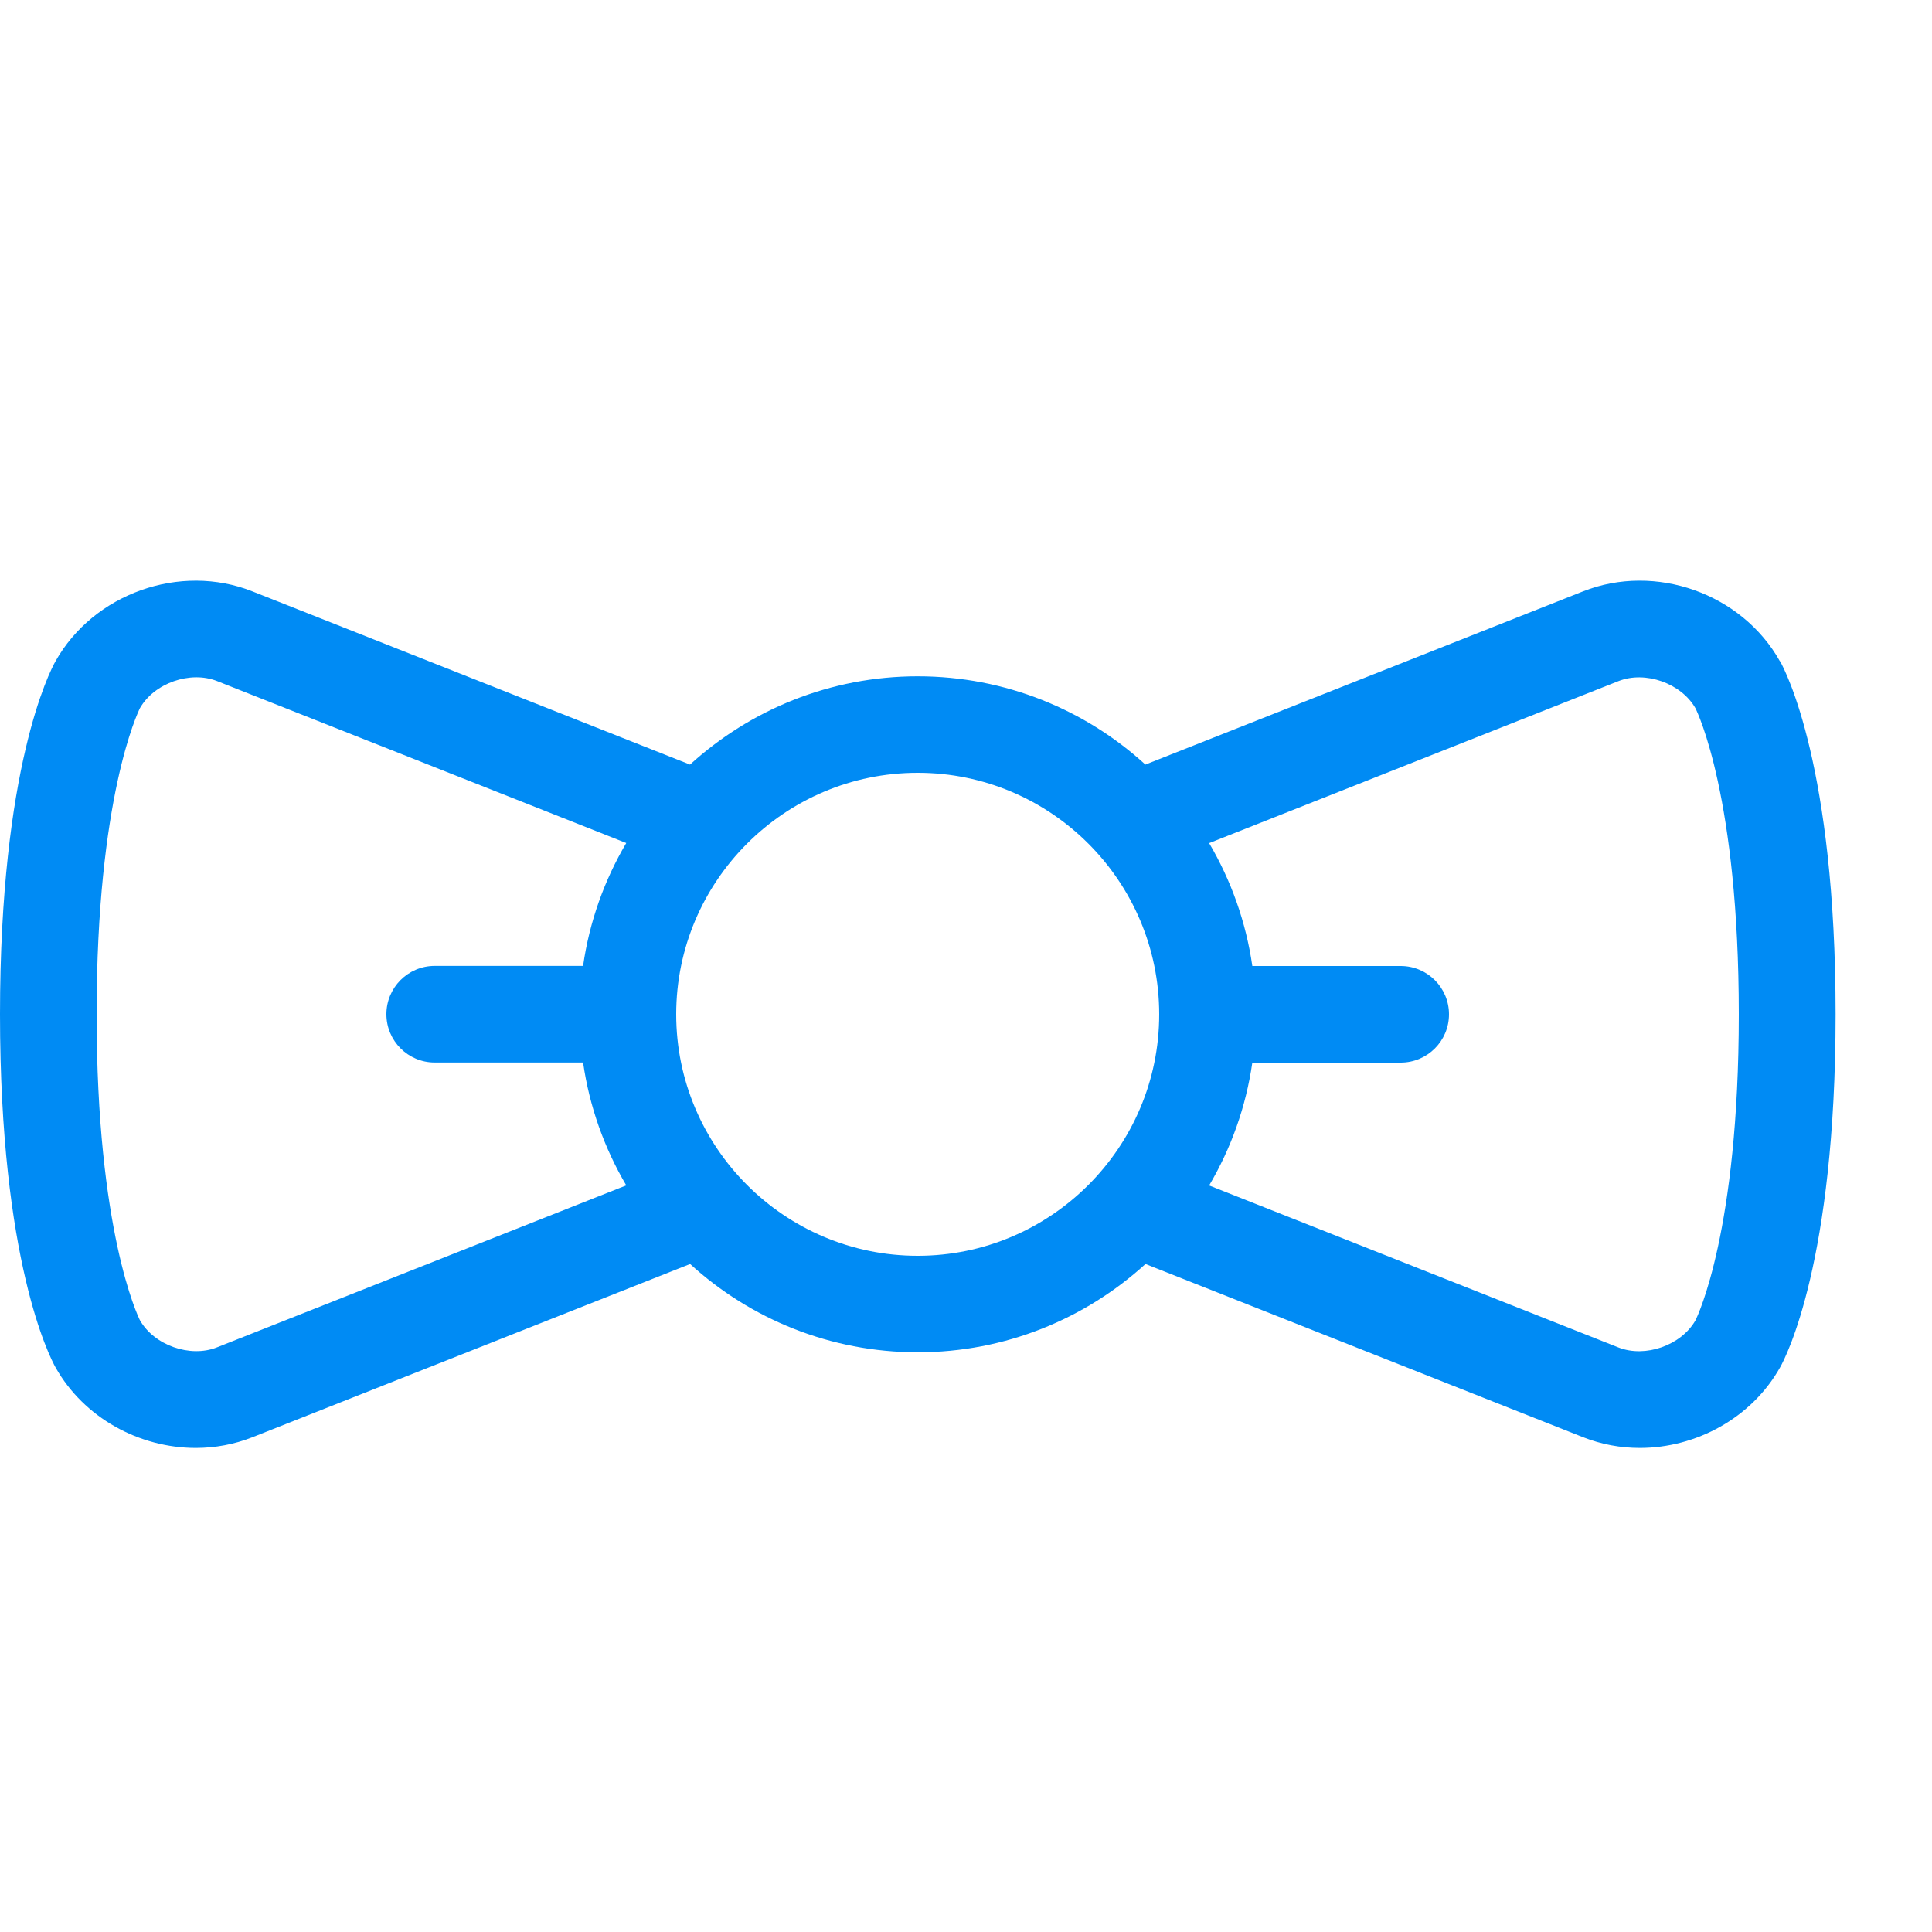 <svg height="20" viewBox="0 0 20 20" width="20" xmlns="http://www.w3.org/2000/svg"><path d="m18.426 6.846c-.394-.703-1.29-1.021-2.039-.724l-4.53 1.793c-.622-.568-1.45-.914-2.357-.914s-1.734.347-2.357.914l-4.53-1.793c-.749-.297-1.645.022-2.039.724-.059.105-.574 1.097-.574 3.654s.516 3.549.574 3.654c.295.525.869.835 1.453.835.198 0 .397-.036.587-.111l4.53-1.793c.622.568 1.45.914 2.357.914s1.734-.347 2.357-.914l4.53 1.793c.19.075.389.111.587.111.584 0 1.158-.31 1.453-.835.059-.105.574-1.097.574-3.654s-.516-3.549-.574-3.654zm-16.18 7.102c-.277.11-.649-.021-.797-.28-.023-.046-.449-.93-.449-3.169s.426-3.123.449-3.169c.148-.259.52-.389.797-.28l4.237 1.677c-.226.383-.381.813-.447 1.272h-1.536c-.276 0-.5.224-.5.5s.224.5.5.5h1.536c.066.458.221.888.447 1.272zm7.254-.948c-1.378 0-2.5-1.122-2.5-2.5s1.122-2.5 2.5-2.5 2.5 1.122 2.5 2.5-1.122 2.5-2.5 2.5zm8.051.669c-.148.259-.52.389-.797.28l-4.237-1.677c.226-.383.381-.813.447-1.272h1.536c.276 0 .5-.224.5-.5s-.224-.5-.5-.5h-1.536c-.066-.458-.221-.888-.447-1.272l4.237-1.677c.277-.11.649.021.797.28.023.046.449.93.449 3.169s-.426 3.123-.449 3.169z" fill="#008bf4"/></svg>